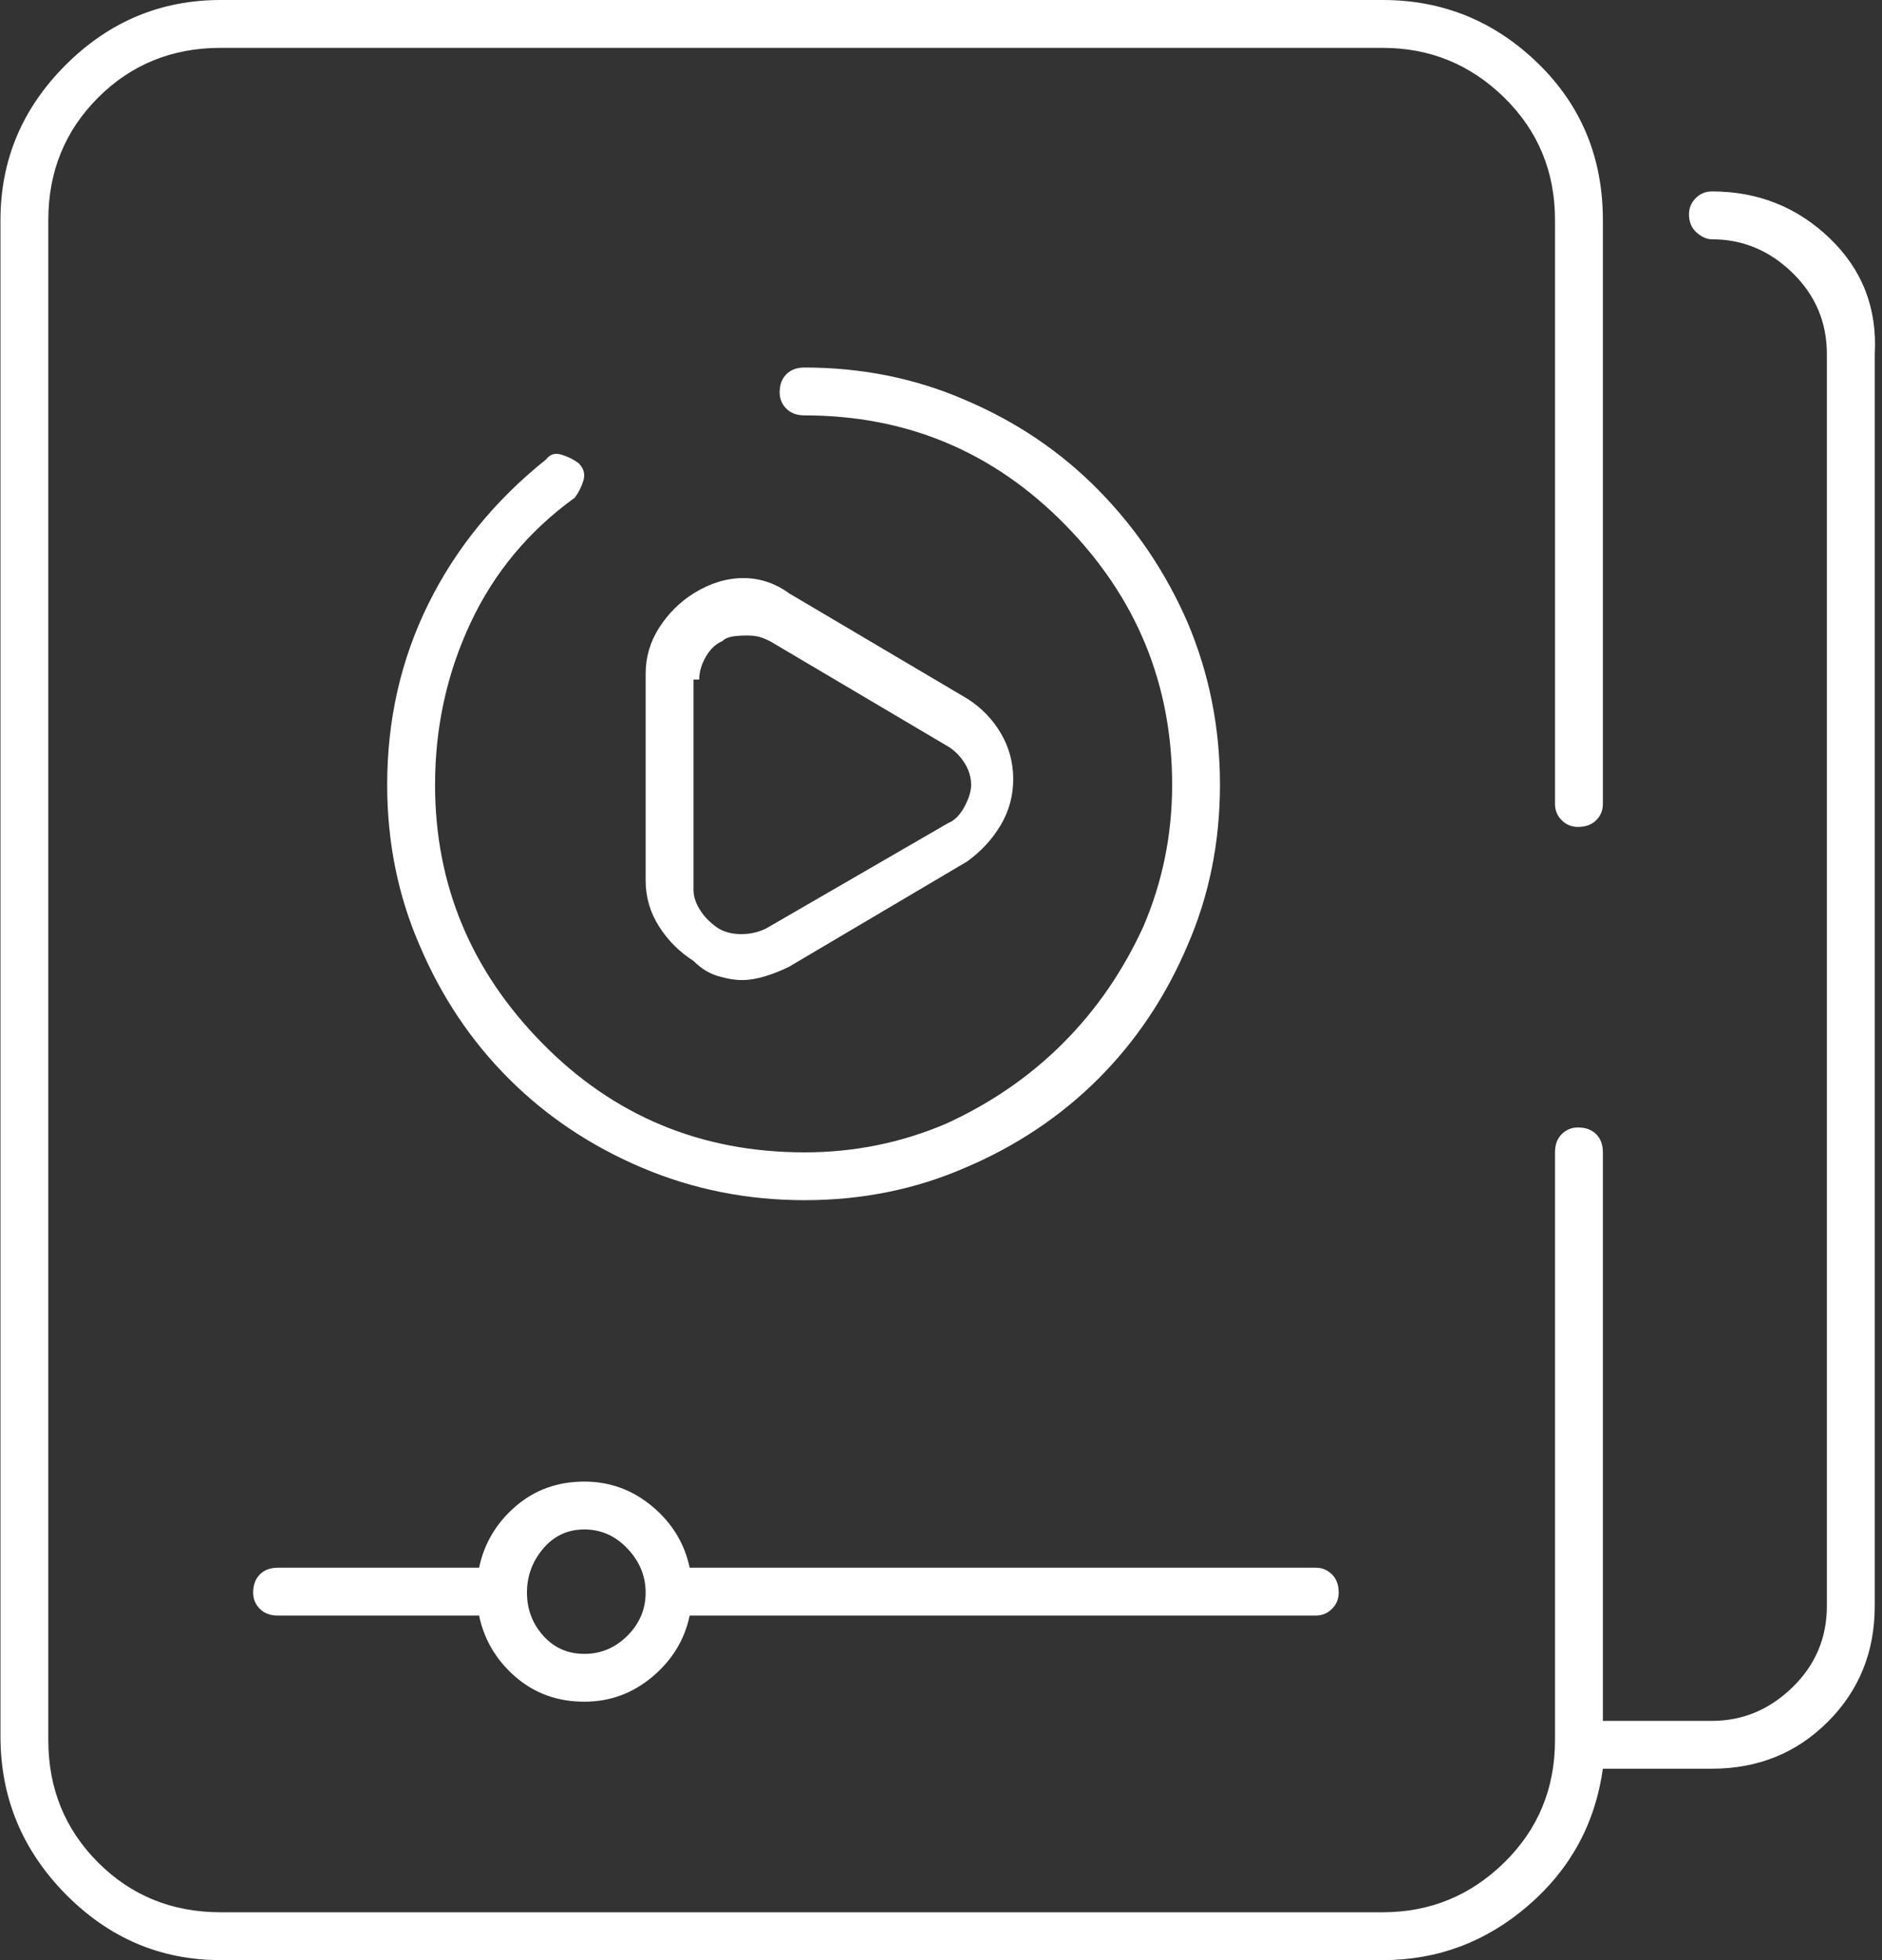 <svg xmlns="http://www.w3.org/2000/svg" width="48" height="50" viewBox="0 0 48 50" fill="none"><rect x="0" y="0" width="48" height="50" fill="#333333" stroke="none"/><g clip-path="url(#clip0_84_52)"><path d="M43.664 4.883C43.501 4.883 43.363 4.94 43.249 5.054C43.135 5.168 43.078 5.306 43.078 5.469C43.078 5.664 43.143 5.819 43.273 5.933C43.404 6.047 43.534 6.104 43.664 6.104C44.445 6.104 45.129 6.388 45.715 6.958C46.301 7.528 46.594 8.219 46.594 9.033V40.967C46.594 41.781 46.301 42.472 45.715 43.042C45.129 43.612 44.445 43.897 43.664 43.897H40.881V29.395C40.881 29.199 40.824 29.045 40.71 28.931C40.596 28.817 40.441 28.76 40.246 28.76C40.083 28.76 39.945 28.817 39.831 28.931C39.717 29.045 39.66 29.199 39.66 29.395V44.385C39.66 45.622 39.229 46.663 38.366 47.51C37.504 48.356 36.47 48.779 35.266 48.779H5.627C4.39 48.779 3.348 48.356 2.502 47.51C1.656 46.663 1.232 45.622 1.232 44.385V5.615C1.232 4.378 1.656 3.337 2.502 2.49C3.348 1.644 4.39 1.221 5.627 1.221H35.266C36.47 1.221 37.504 1.644 38.366 2.49C39.229 3.337 39.66 4.378 39.66 5.615V20.508C39.66 20.671 39.717 20.809 39.831 20.923C39.945 21.037 40.083 21.094 40.246 21.094C40.441 21.094 40.596 21.037 40.71 20.923C40.824 20.809 40.881 20.671 40.881 20.508V5.615C40.881 4.02 40.328 2.686 39.221 1.611C38.114 0.537 36.796 0 35.266 0H5.627C4.097 0 2.779 0.553 1.672 1.66C0.565 2.767 0.012 4.085 0.012 5.615V44.287C0.012 45.85 0.565 47.192 1.672 48.315C2.779 49.438 4.097 50 5.627 50H35.266C36.665 50 37.902 49.536 38.977 48.608C40.051 47.681 40.685 46.517 40.881 45.117H43.664C44.836 45.117 45.821 44.718 46.618 43.921C47.416 43.123 47.815 42.139 47.815 40.967V9.033C47.88 7.861 47.497 6.877 46.667 6.079C45.837 5.282 44.836 4.883 43.664 4.883ZM6.457 40.625C6.457 40.788 6.514 40.926 6.628 41.04C6.742 41.154 6.896 41.211 7.092 41.211H12.219C12.349 41.829 12.658 42.35 13.146 42.773C13.635 43.197 14.221 43.408 14.904 43.408C15.555 43.408 16.133 43.197 16.638 42.773C17.142 42.35 17.46 41.829 17.59 41.211H33.557C33.719 41.211 33.858 41.154 33.972 41.04C34.086 40.926 34.143 40.788 34.143 40.625C34.143 40.43 34.086 40.275 33.972 40.161C33.858 40.047 33.719 39.99 33.557 39.99H17.59C17.46 39.372 17.142 38.851 16.638 38.428C16.133 38.005 15.555 37.793 14.904 37.793C14.221 37.793 13.635 38.005 13.146 38.428C12.658 38.851 12.349 39.372 12.219 39.99H7.092C6.896 39.99 6.742 40.047 6.628 40.161C6.514 40.275 6.457 40.43 6.457 40.625ZM14.904 39.014C15.328 39.014 15.694 39.176 16.003 39.502C16.312 39.828 16.467 40.202 16.467 40.625C16.467 41.048 16.312 41.414 16.003 41.724C15.694 42.033 15.328 42.188 14.904 42.188C14.481 42.188 14.131 42.033 13.854 41.724C13.578 41.414 13.44 41.048 13.44 40.625C13.44 40.202 13.578 39.828 13.854 39.502C14.131 39.176 14.481 39.014 14.904 39.014ZM18.908 25C19.104 25 19.307 24.967 19.519 24.902C19.73 24.837 19.934 24.756 20.129 24.658L24.67 21.973C25.028 21.712 25.313 21.403 25.524 21.045C25.736 20.687 25.842 20.296 25.842 19.873C25.842 19.45 25.736 19.059 25.524 18.701C25.313 18.343 25.028 18.05 24.67 17.822L20.129 15.137C19.771 14.876 19.38 14.746 18.957 14.746C18.534 14.746 18.111 14.876 17.688 15.137C17.329 15.365 17.037 15.658 16.809 16.016C16.581 16.374 16.467 16.764 16.467 17.188V22.461C16.467 22.884 16.581 23.275 16.809 23.633C17.037 23.991 17.329 24.284 17.688 24.512C17.883 24.707 18.094 24.837 18.322 24.902C18.55 24.967 18.745 25 18.908 25ZM17.834 17.334C17.834 17.139 17.891 16.943 18.005 16.748C18.119 16.553 18.257 16.422 18.42 16.357C18.485 16.292 18.575 16.252 18.689 16.235C18.802 16.219 18.924 16.211 19.055 16.211C19.152 16.211 19.242 16.219 19.323 16.235C19.405 16.252 19.51 16.292 19.641 16.357L24.182 19.043C24.344 19.141 24.483 19.279 24.597 19.458C24.711 19.637 24.768 19.824 24.768 20.02C24.768 20.182 24.711 20.369 24.597 20.581C24.483 20.793 24.344 20.931 24.182 20.996L19.543 23.682C19.348 23.779 19.136 23.828 18.908 23.828C18.68 23.828 18.485 23.779 18.322 23.682C18.127 23.551 17.972 23.397 17.858 23.218C17.744 23.039 17.688 22.868 17.688 22.705V17.334H17.834ZM14.66 12.695C14.758 12.565 14.831 12.419 14.88 12.256C14.929 12.093 14.888 11.947 14.758 11.816C14.628 11.719 14.481 11.646 14.318 11.597C14.156 11.548 14.025 11.588 13.928 11.719C12.626 12.76 11.625 13.989 10.925 15.405C10.225 16.821 9.875 18.359 9.875 20.02C9.875 21.484 10.152 22.852 10.705 24.121C11.258 25.423 12.015 26.554 12.976 27.515C13.936 28.475 15.067 29.232 16.369 29.785C17.671 30.338 19.055 30.615 20.52 30.615C21.984 30.615 23.352 30.338 24.621 29.785C25.923 29.232 27.054 28.475 28.015 27.515C28.975 26.554 29.732 25.423 30.285 24.121C30.838 22.852 31.115 21.484 31.115 20.02C31.115 18.555 30.838 17.171 30.285 15.869C29.732 14.6 28.975 13.477 28.015 12.5C27.054 11.523 25.923 10.758 24.621 10.205C23.352 9.652 21.984 9.375 20.52 9.375C20.324 9.375 20.17 9.432 20.056 9.546C19.942 9.66 19.885 9.814 19.885 10.01C19.885 10.172 19.942 10.311 20.056 10.425C20.17 10.539 20.324 10.596 20.52 10.596C23.124 10.596 25.337 11.523 27.16 13.379C28.983 15.234 29.895 17.448 29.895 20.02C29.895 21.289 29.65 22.494 29.162 23.633C28.641 24.772 27.958 25.765 27.111 26.611C26.265 27.458 25.272 28.141 24.133 28.662C22.994 29.15 21.789 29.395 20.52 29.395C17.883 29.395 15.653 28.467 13.83 26.611C12.007 24.756 11.096 22.559 11.096 20.02C11.096 18.555 11.397 17.179 11.999 15.894C12.601 14.608 13.488 13.542 14.66 12.695Z" fill="white"></path></g><defs><clipPath id="clip0_84_52"><rect width="47.95" height="50" fill="white" transform="matrix(1 0 0 -1 0.012 50)"></rect></clipPath></defs></svg>